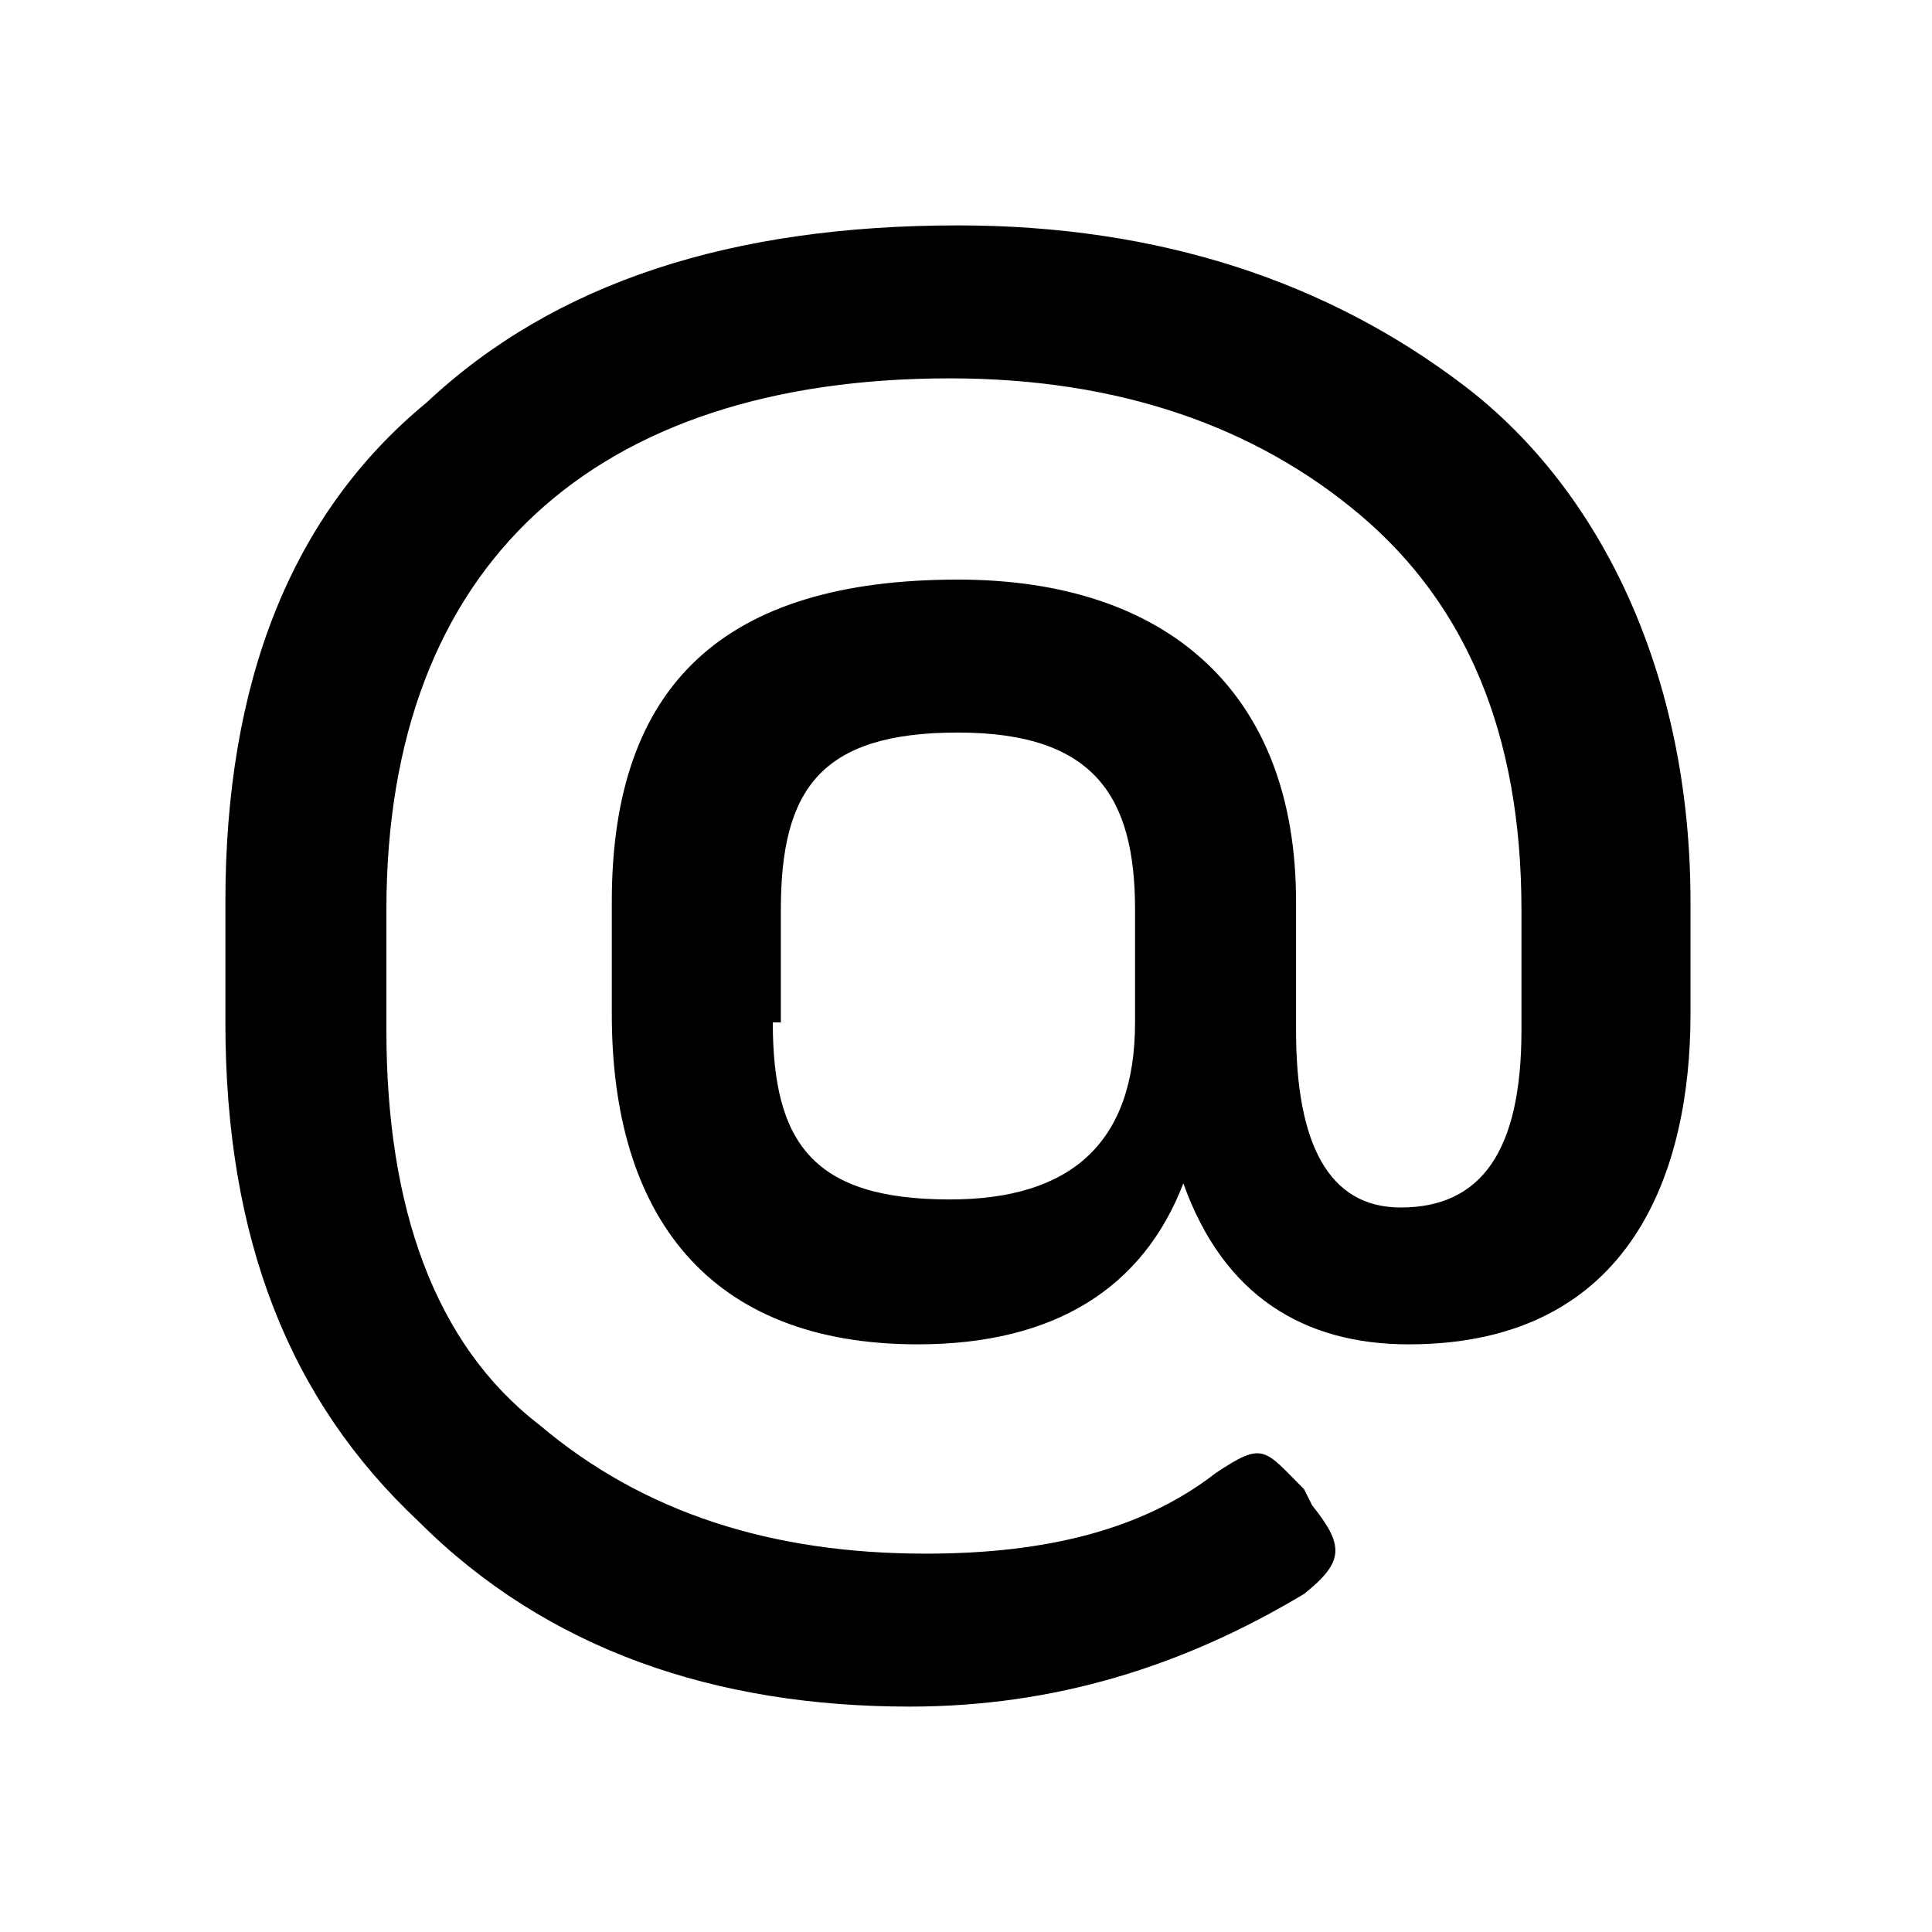 <?xml version="1.0" encoding="utf-8"?>
<!-- Generator: Adobe Illustrator 21.0.2, SVG Export Plug-In . SVG Version: 6.00 Build 0)  -->
<!DOCTYPE svg PUBLIC "-//W3C//DTD SVG 1.1//EN" "http://www.w3.org/Graphics/SVG/1.1/DTD/svg11.dtd">
<svg version="1.1" id="Layer_1" xmlns="http://www.w3.org/2000/svg" xmlns:xlink="http://www.w3.org/1999/xlink" x="0px" y="0px"
	 viewBox="0 0 24 24" style="enable-background:new 0 0 24 24;" xml:space="preserve">
<g>
	<path d="M16.1,12.8c0,1.4,0.4,2.2,1.3,2.2c1,0,1.5-0.7,1.5-2.2v-1.5c0-2.2-0.7-3.8-2-4.9c-1.3-1.1-3-1.7-5.1-1.7
		c-4.4,0-7,2.3-7,6.6v1.5c0,2.2,0.6,3.9,1.9,4.9c1.3,1.1,2.9,1.6,4.8,1.6c1.5,0,2.7-0.3,3.6-1c0.6-0.4,0.6-0.3,1.1,0.2l0.1,0.2
		c0.4,0.5,0.4,0.7-0.1,1.1c-1.5,0.9-3.1,1.4-4.9,1.4c-2.4,0-4.5-0.7-6.1-2.3c-1.6-1.5-2.4-3.5-2.4-6.2v-1.5c0-2.7,0.8-4.8,2.5-6.2
		c1.6-1.5,3.8-2.2,6.6-2.2c2.5,0,4.6,0.7,6.3,2c1.7,1.3,2.8,3.6,2.8,6.4v1.4c0,1.9-0.7,4.1-3.5,4.1c-1.3,0-2.3-0.6-2.8-2
		c-0.5,1.3-1.6,2-3.3,2c-2.6,0-3.8-1.6-3.8-4.1v-1.4c0-2.7,1.4-4,4.3-4c2.6,0,4.2,1.4,4.2,4V12.8z M9.6,12.7c0,1.5,0.5,2.2,2.2,2.2
		c1.5,0,2.3-0.7,2.3-2.2v-1.4c0-1.4-0.5-2.2-2.2-2.2s-2.2,0.7-2.2,2.2V12.7z"/>
</g>
</svg>
